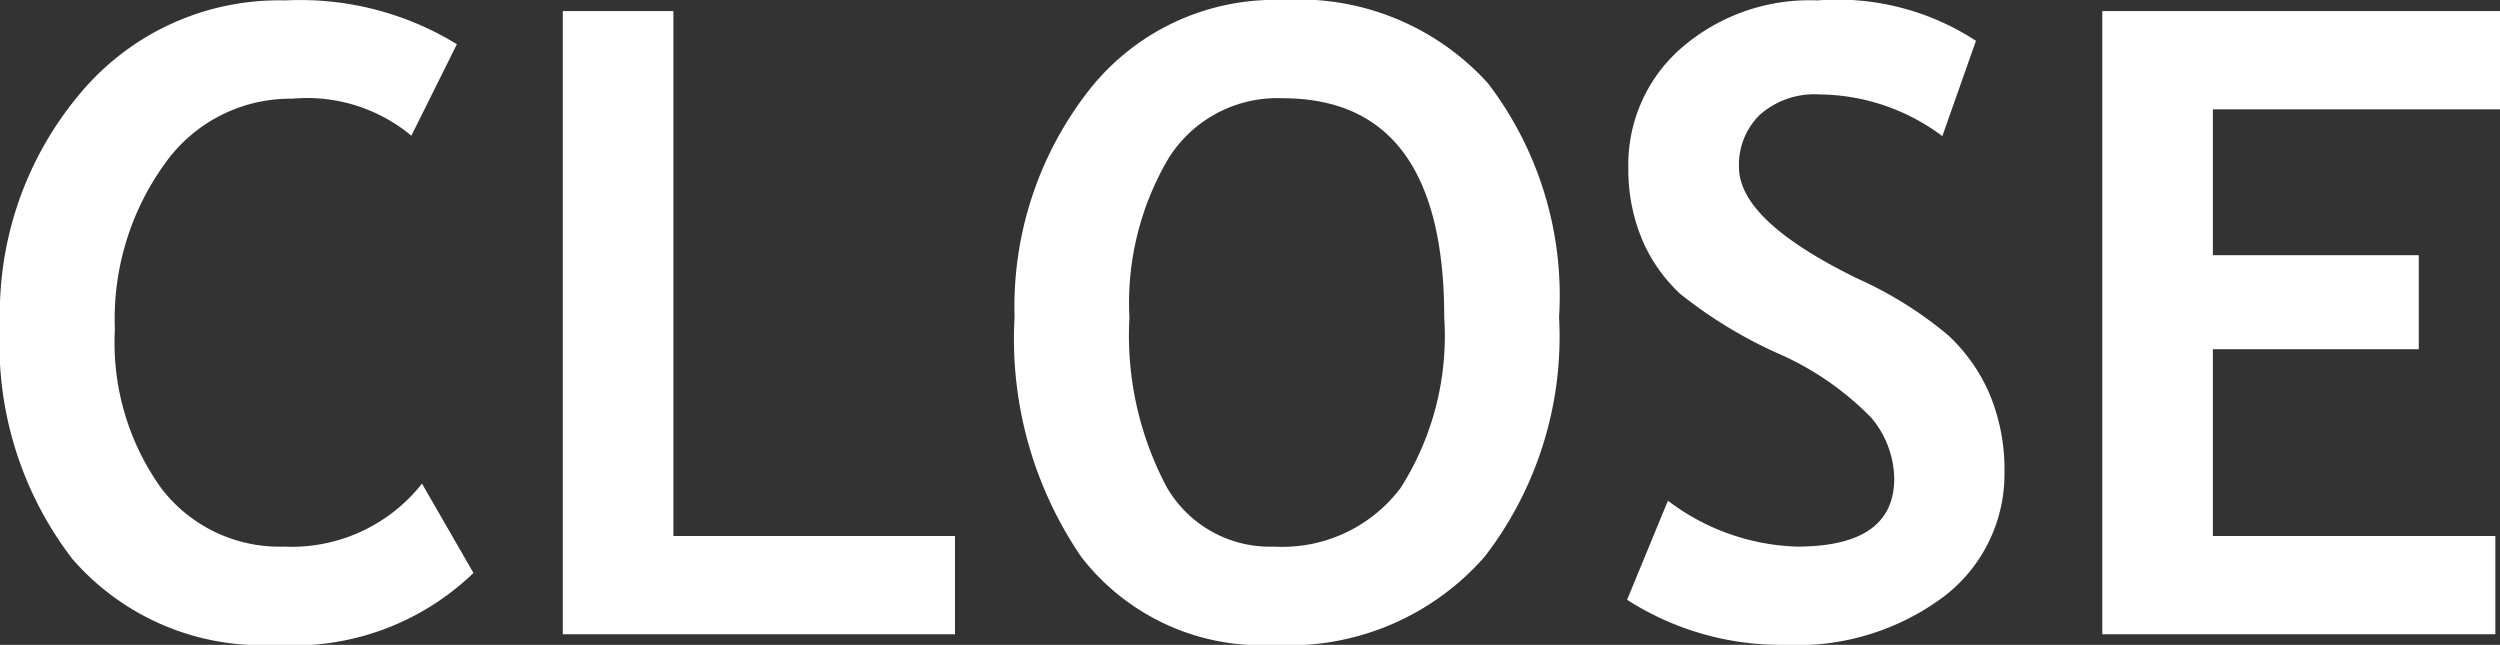 <svg xmlns="http://www.w3.org/2000/svg" viewBox="0 0 60.262 15.545">
  <rect x="0" y="0" width="60.262" height="15.545" fill="#333333" stroke="none"/>
  <g>
    <path d="M11.013,1.066,9.916,3.271a3.936,3.936,0,0,0-2.871-.892A3.706,3.706,0,0,0,3.968,3.953,6.385,6.385,0,0,0,2.769,7.936a6.025,6.025,0,0,0,1.112,3.825,3.585,3.585,0,0,0,2.969,1.415,3.999,3.999,0,0,0,3.322-1.518l1.241,2.153a6.249,6.249,0,0,1-4.778,1.733,6.042,6.042,0,0,1-4.891-2.071A8.5,8.5,0,0,1,0,7.824,8.231,8.231,0,0,1,1.933,2.251,6.242,6.242,0,0,1,6.88.01,7.216,7.216,0,0,1,11.013,1.066Z" fill="#fff"/>
    <path d="M13.566,15.289V.267h2.666V12.92h6.788v2.369Z" fill="#fff"/>
    <path d="M24.456,7.649a8.468,8.468,0,0,1,1.759-5.429A5.691,5.691,0,0,1,30.916,0a6.146,6.146,0,0,1,4.953,2.01,8.437,8.437,0,0,1,1.712,5.64,8.684,8.684,0,0,1-1.789,5.763,6.264,6.264,0,0,1-5.081,2.133,5.489,5.489,0,0,1-4.64-2.112A9.305,9.305,0,0,1,24.456,7.649Zm2.769,0a7.791,7.791,0,0,0,.892,4.081,2.868,2.868,0,0,0,2.594,1.446,3.567,3.567,0,0,0,3.051-1.415,6.827,6.827,0,0,0,1.051-4.112q0-5.281-3.897-5.281a3.092,3.092,0,0,0-2.738,1.431A6.849,6.849,0,0,0,27.224,7.649Z" fill="#fff"/>
    <path d="M39.221,14.458l.984-2.389a5.41,5.41,0,0,0,3.107,1.107q2.348,0,2.348-1.641a2.325,2.325,0,0,0-.554-1.466,7.112,7.112,0,0,0-2.281-1.564,10.951,10.951,0,0,1-2.328-1.425,3.822,3.822,0,0,1-.923-1.328,4.363,4.363,0,0,1-.323-1.702,3.723,3.723,0,0,1,1.277-2.892A4.711,4.711,0,0,1,43.805.01a6.107,6.107,0,0,1,3.825.974l-.81,2.297A5.012,5.012,0,0,0,43.856,2.276a1.986,1.986,0,0,0-1.431.487,1.679,1.679,0,0,0-.507,1.267q0,1.292,2.861,2.687a9.353,9.353,0,0,1,2.174,1.358A4.181,4.181,0,0,1,47.968,9.521a4.685,4.685,0,0,1,.349,1.84,3.714,3.714,0,0,1-1.441,3.004,5.909,5.909,0,0,1-3.86,1.179A6.87,6.87,0,0,1,39.221,14.458Z" fill="#fff"/>
    <path d="M53.341,2.635V6.152h4.963V8.418H53.341v4.502h6.809v2.369H50.675V.267h9.587V2.635Z" fill="#fff"/>
  </g>
</svg>
